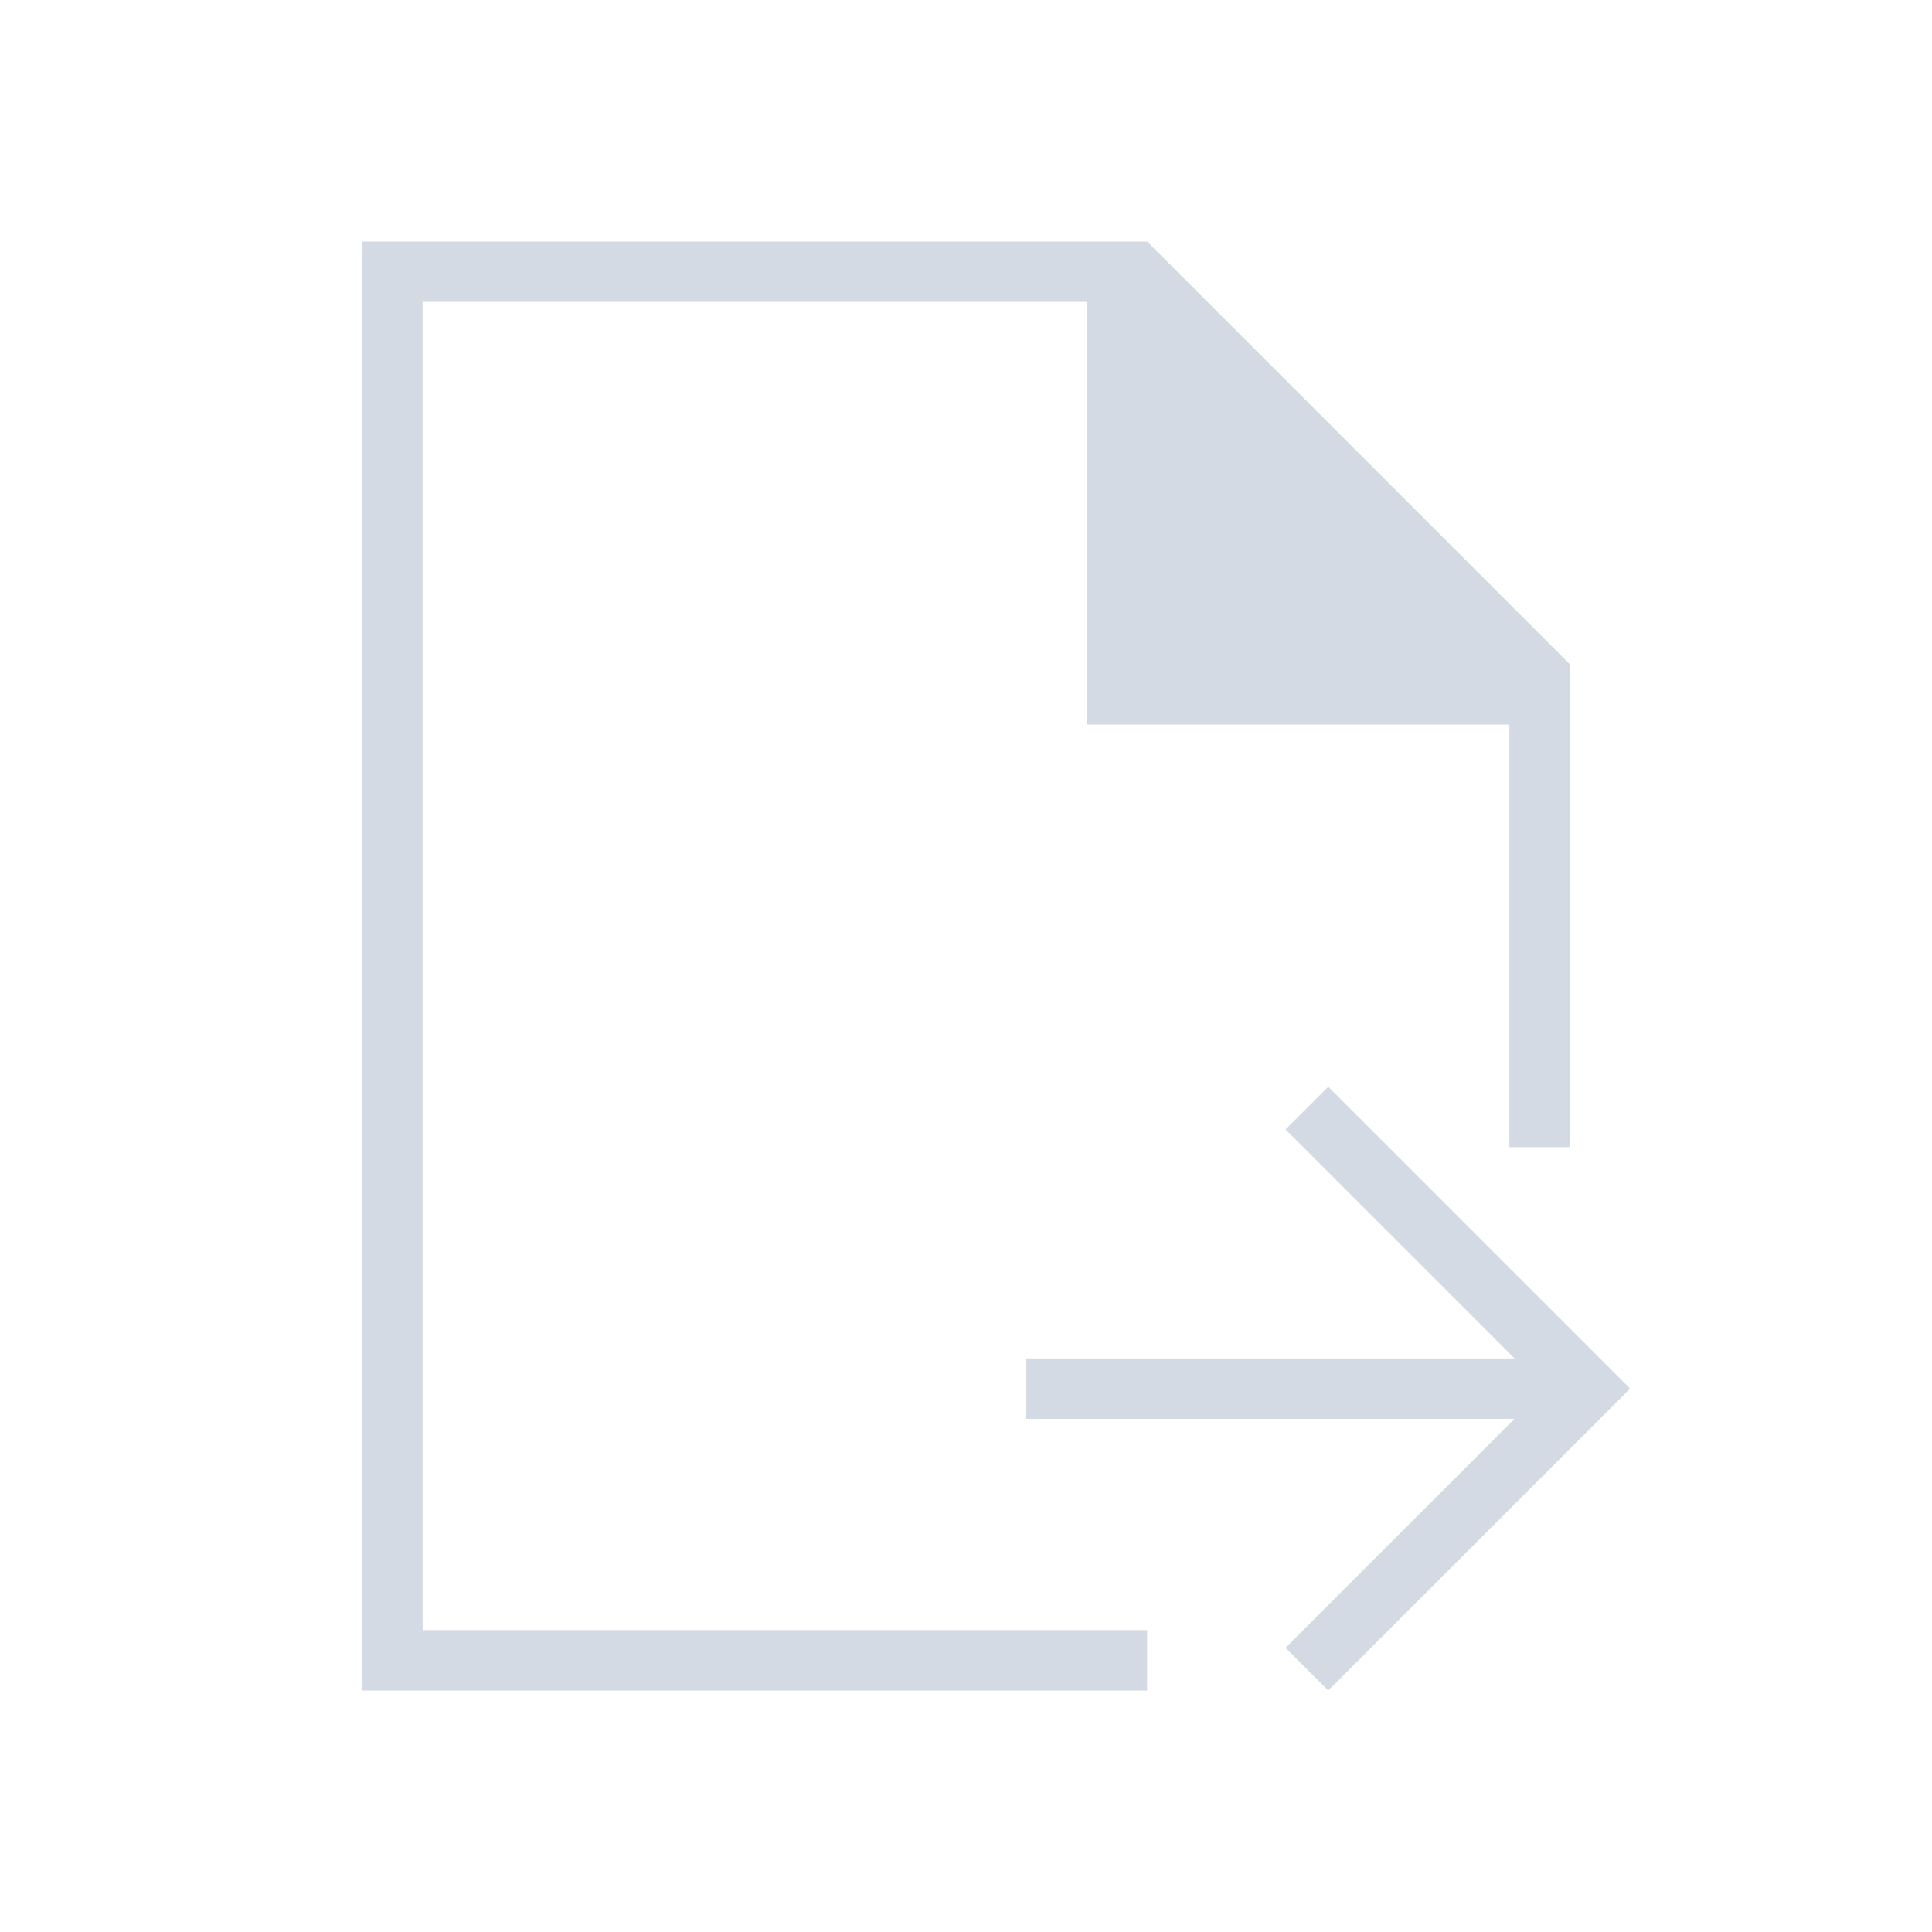 <!DOCTYPE svg>
<svg version="1.1" xmlns="http://www.w3.org/2000/svg" viewBox="0 0 32 32">
    <defs>
        <style type="text/css" id="current-color-scheme">
            .ColorScheme-Text {
                color:#d3dae3;
            }
        </style>
    </defs>
    <path class="ColorScheme-Text" style="fill:currentColor; fill-opacity:1; stroke:none" d="M 7 5 L 18 5 L 18 12 L 25 12 L 25 19 L 26 19 L 26 11 L 19 4 L 6 4 L 6 28 L 19 28 L 19 27 L 7 27 L 7 5 Z M 16.996 22.5 L 16.996 23.5 L 25.086 23.5 L 21.293 27.293 L 22 28 L 27 23 L 22 18 L 21.293 18.707 L 25.086 22.5 L 16.996 22.5 Z"/>
</svg>
